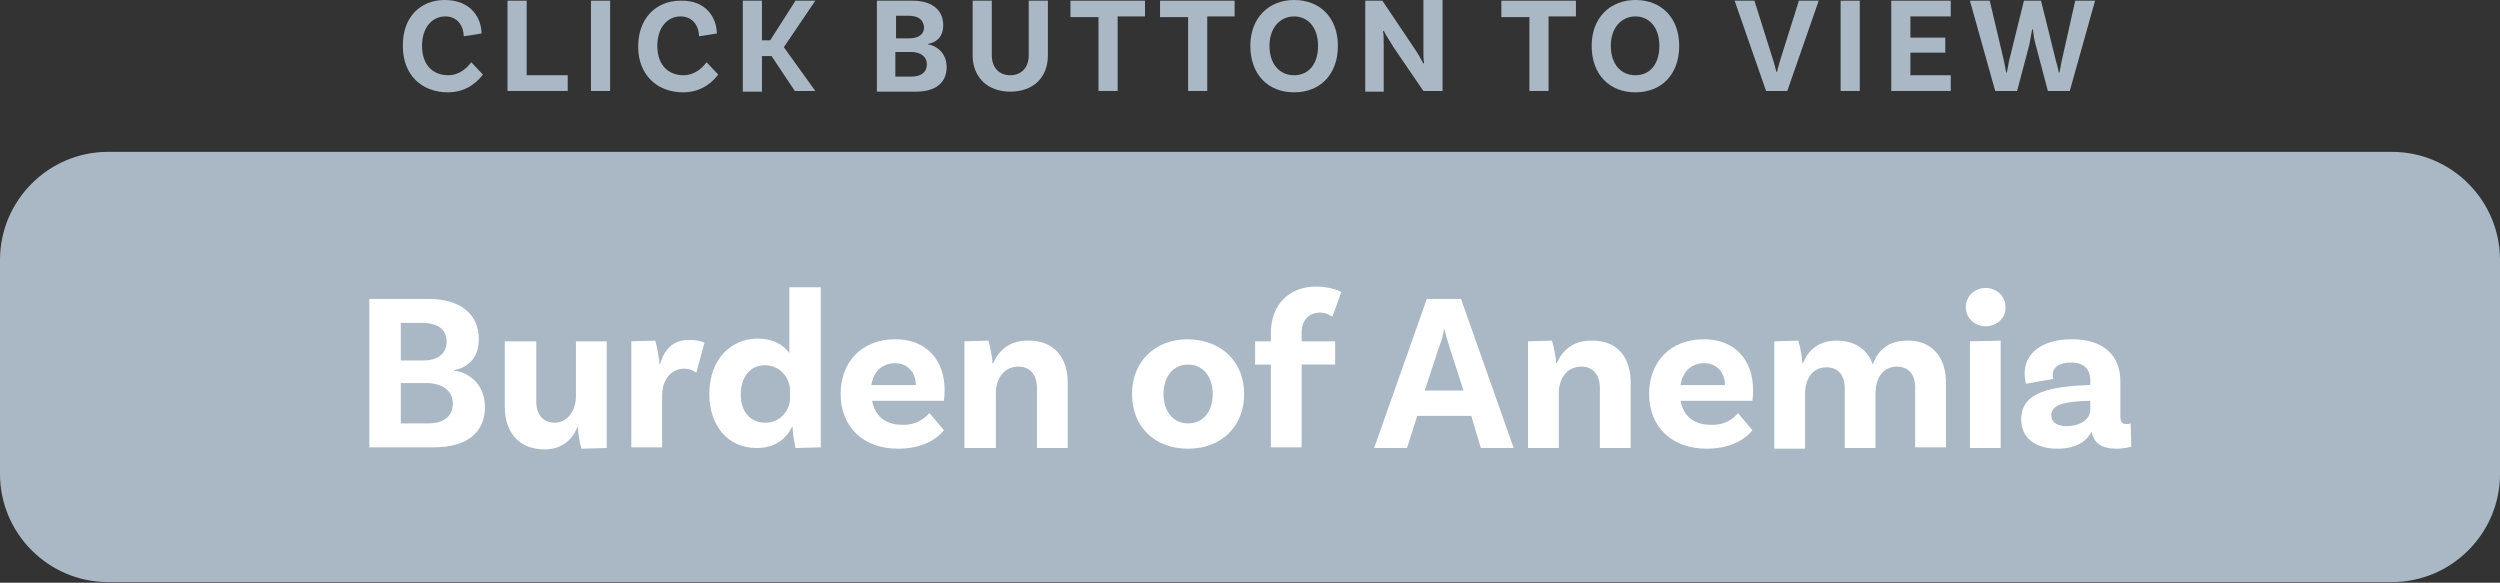 <!-- Generator: Adobe Illustrator 24.0.1, SVG Export Plug-In  -->
<svg version="1.1" xmlns="http://www.w3.org/2000/svg" xmlns:xlink="http://www.w3.org/1999/xlink" x="0px" y="0px" width="365.5px"
	 height="85.2px" viewBox="0 0 365.5 85.2" style="enable-background:new 0 0 365.5 85.2;" xml:space="preserve">
<rect x="0" y="0" width="365.5" height="85.2" fill="#333333" stroke="none"/>
<style type="text/css">
	.st0{fill:#A9B8C4;}
	.st1{fill:#FFFFFF;}
</style>
<defs>
</defs>
<g>
	<path class="st0" d="M70.4,4.9l-2.6,0.4c0-1.2-0.7-2.9-2.7-2.9c-1.9,0-3.4,1.6-3.4,4.3c0,3,1.8,4.3,3.8,4.3c1.7,0,2.8-1.1,3.4-1.9
		l1.7,1.8c-0.6,0.8-2.2,2.6-5.1,2.6c-3.9,0-6.6-2.6-6.6-6.7C58.8,2.6,61.4,0,65,0C69,0,70.4,2.8,70.4,4.9z"/>
	<path class="st0" d="M83,11v2.3h-8.8V0.1H77V11H83z"/>
	<path class="st0" d="M86.4,0.1h2.8v13.2h-2.8V0.1z"/>
	<path class="st0" d="M104.8,4.9l-2.6,0.4c0-1.2-0.7-2.9-2.7-2.9c-1.9,0-3.4,1.6-3.4,4.3c0,3,1.8,4.3,3.8,4.3c1.7,0,2.8-1.1,3.4-1.9
		l1.7,1.8c-0.6,0.8-2.2,2.6-5.1,2.6c-3.9,0-6.6-2.6-6.6-6.7c0-4.1,2.6-6.7,6.2-6.7C103.4,0,104.8,2.8,104.8,4.9z"/>
	<path class="st0" d="M112.8,8.2h-1.4v5.2h-2.8V0.1h2.8v5.8h1.2l3.7-5.8h2.9l-4.6,6.8l4.6,6.4h-3L112.8,8.2z"/>
	<path class="st0" d="M138.4,9.8c0,2.3-1.6,3.6-4.5,3.6h-5.7V0.1h5.2c2.8,0,4.5,1.3,4.5,3.6c0,2-1.4,2.6-2.2,2.7v0.1
		C136.6,6.6,138.4,7.5,138.4,9.8z M132.8,2.3h-1.8v3.3h2c1.3,0,2.1-0.6,2.1-1.6C135,2.9,134.3,2.3,132.8,2.3z M135.5,9.4
		c0-1.2-1-1.8-2.3-1.8h-2.3v3.6h2.4C134.6,11.2,135.5,10.6,135.5,9.4z"/>
	<path class="st0" d="M153.2,0.1v8c0,3.3-2.2,5.3-5.5,5.3c-3.3,0-5.5-2.1-5.5-5.3v-8h2.8v8c0,1.8,1.1,2.9,2.7,2.9
		c1.6,0,2.7-1.1,2.7-2.9v-8H153.2z"/>
	<path class="st0" d="M160.5,2.5h-4V0.1h10.9v2.3h-4v10.9h-2.8V2.5z"/>
	<path class="st0" d="M173.6,2.5h-4V0.1h10.9v2.3h-4v10.9h-2.8V2.5z"/>
	<path class="st0" d="M195.6,6.7c0,4.2-2.6,6.8-6.4,6.8c-3.8,0-6.4-2.6-6.4-6.8c0-4.1,2.7-6.7,6.4-6.7C193,0,195.6,2.6,195.6,6.7z
		 M192.7,6.7c0-2.7-1.5-4.3-3.5-4.3s-3.6,1.6-3.6,4.3c0,2.7,1.5,4.3,3.6,4.3S192.7,9.4,192.7,6.7z"/>
	<path class="st0" d="M210.8,13.3h-2.7L203.8,7c-0.5-0.8-1.2-1.9-1.5-2.5l-0.1,0.1c0.1,0.3,0.1,1.3,0.1,2.4l0,6.4h-2.7V0.1h2.5
		l4.5,6.7c0.7,1,1.3,2.1,1.5,2.5l0.1-0.1c-0.1-0.4-0.1-1.4-0.1-2.5l0-6.7h2.8V13.3z"/>
	<path class="st0" d="M223.5,2.5h-4V0.1h10.9v2.3h-4v10.9h-2.8V2.5z"/>
	<path class="st0" d="M245.5,6.7c0,4.2-2.6,6.8-6.4,6.8c-3.8,0-6.4-2.6-6.4-6.8c0-4.1,2.7-6.7,6.4-6.7C242.9,0,245.5,2.6,245.5,6.7z
		 M242.6,6.7c0-2.7-1.5-4.3-3.5-4.3s-3.6,1.6-3.6,4.3c0,2.7,1.5,4.3,3.6,4.3S242.6,9.4,242.6,6.7z"/>
	<path class="st0" d="M259.3,9c0.1,0.4,0.3,1,0.4,1.5h0.1c0.1-0.5,0.3-1.1,0.4-1.5l2.8-8.9h2.9l-4.6,13.2h-3.1l-4.6-13.2h2.9
		L259.3,9z"/>
	<path class="st0" d="M269.1,0.1h2.8v13.2h-2.8V0.1z"/>
	<path class="st0" d="M279.3,2.5v3h5.1v2.2h-5.1V11h5.9v2.3h-8.7V0.1h8.7v2.3H279.3z"/>
	<path class="st0" d="M306.3,0.1l-3.7,13.2h-3.2l-1.8-6.8c-0.3-1-0.3-1.8-0.4-2.2h-0.1c-0.1,0.4-0.2,1.2-0.4,2.2l-1.8,6.8h-3.2
		L288,0.1h2.9L293,9l0.3,1.6h0.1c0.1-0.4,0.2-1,0.3-1.6l2.2-8.9h2.5l2.2,8.9c0.2,0.6,0.3,1.2,0.4,1.6h0.1l0.3-1.6l2-8.9H306.3z"/>
</g>
<path class="st0" d="M349.7,22.2H15.8C7.1,22.2,0,29.3,0,38l0,31.3c0,8.7,7.1,15.8,15.8,15.8h333.9c8.7,0,15.8-7.1,15.8-15.8V38
	C365.5,29.3,358.4,22.2,349.7,22.2z"/>
<g>
	<g>
		<path class="st1" d="M70.9,59.5c0,3.8-2.7,5.9-7.5,5.9H54V43.7h8.6c4.7,0,7.4,2.2,7.4,5.9c0,3.3-2.3,4.3-3.6,4.5v0.1
			C68,54.3,70.9,55.8,70.9,59.5z M61.6,47.2h-3v5.5h3.3c2.2,0,3.4-1.1,3.4-2.7C65.3,48.2,64.1,47.2,61.6,47.2z M66.2,59
			c0-2-1.7-3-3.9-3h-3.7v5.9h4C64.7,61.9,66.2,61,66.2,59z"/>
		<path class="st1" d="M88.7,49.9v15.6L85,65.6c-0.3-1-0.5-2.6-0.5-3.1h-0.1c-0.8,1.8-2.2,3.2-4.8,3.2c-3.9,0-5.8-2.7-5.8-6.2v-9.6
			h4.6v8.8c0,1.8,0.9,3.1,2.7,3.1c2,0,3.1-2,3.1-3.8v-8.1H88.7z"/>
		<path class="st1" d="M103,50.1l-1.2,4.4c-0.5-0.4-1.1-0.6-1.8-0.6c-1.7,0-3.2,1.4-3.2,4v7.5h-4.5V49.9l3.5-0.1
			c0.3,1,0.6,2.8,0.6,3.4h0.1c0.6-2,1.8-3.5,4.2-3.5C101.6,49.7,102.3,49.8,103,50.1z"/>
		<path class="st1" d="M120,42.1v23.3l-3.7,0.1c-0.2-1-0.5-2.6-0.4-3.1h-0.1c-0.9,1.8-2.5,3.1-5.2,3.1c-4.2,0-6.9-3.3-6.9-7.9
			c0-5.1,3.2-8.1,7.1-8.1c2.2,0,3.7,0.9,4.6,2.1v-9.6H120z M115.5,58.2v-1.1c0-1.7-1.3-3.7-3.7-3.7c-2.1,0-3.5,1.7-3.5,4.3
			c0,2.5,1.4,4.1,3.6,4.1C114.1,61.8,115.5,60,115.5,58.2z"/>
		<path class="st1" d="M135.9,60.4l2.1,2.5c-1.1,1.4-3.3,2.7-6.7,2.7c-5.2,0-8.4-3.3-8.4-8c0-4.7,3.1-8,8-8c4.6,0,7.2,3.1,7.2,7.4
			c0,1-0.1,1.6-0.1,1.6h-10.5c0.4,2.1,1.8,3.5,4.4,3.5C134,62.2,135.2,61.1,135.9,60.4z M127.4,56.3h6.5c0-1.8-1.2-3.2-3-3.2
			C129.1,53.1,127.7,54.2,127.4,56.3z"/>
		<path class="st1" d="M156.1,55.9v9.6h-4.5v-8.8c0-1.8-0.9-3.1-2.7-3.1c-2.3,0-3.3,2-3.3,3.8v8.1H141V49.9l3.5-0.1
			c0.3,1,0.6,2.6,0.6,3.3h0.1c0.8-1.8,2.3-3.3,5-3.3C154.1,49.7,156.1,52.3,156.1,55.9z"/>
		<path class="st1" d="M181.9,57.6c0,4.7-3.3,8-8.2,8c-5,0-8.2-3.3-8.2-8s3.3-8,8.2-8C178.7,49.7,181.9,53,181.9,57.6z M177.3,57.6
			c0-2.5-1.4-4.3-3.6-4.3c-2.2,0-3.6,1.8-3.6,4.3c0,2.5,1.4,4.3,3.6,4.3C175.9,61.9,177.3,60.2,177.3,57.6z"/>
		<path class="st1" d="M190.3,49.9h4.9v3.4h-4.9v12.1h-4.5V53.3h-2.3v-3.4h2.3v-1.2c0-4.3,2.8-6.8,6.6-6.8c2.2,0,3.6,0.7,3.7,0.8
			l-1.3,3.6c-0.2-0.1-0.8-0.6-1.8-0.6c-1.7,0-2.7,1.2-2.7,2.9V49.9z"/>
		<path class="st1" d="M215.1,60.8h-7.9l-1.5,4.7h-4.8l7.7-21.8h5l7.7,21.8h-4.8L215.1,60.8z M214,57.2l-2.1-6.5
			c-0.2-0.7-0.5-1.6-0.7-2.5h-0.1c-0.1,0.8-0.4,1.8-0.7,2.5l-2.1,6.4H214z"/>
		<path class="st1" d="M238.4,55.9v9.6h-4.5v-8.8c0-1.8-0.9-3.1-2.7-3.1c-2.3,0-3.3,2-3.3,3.8v8.1h-4.5V49.9l3.5-0.1
			c0.3,1,0.6,2.6,0.6,3.3h0.1c0.8-1.8,2.3-3.3,5-3.3C236.5,49.7,238.4,52.3,238.4,55.9z"/>
		<path class="st1" d="M254.1,60.4l2.1,2.5c-1.1,1.4-3.3,2.7-6.7,2.7c-5.2,0-8.4-3.3-8.4-8c0-4.7,3.1-8,8-8c4.6,0,7.2,3.1,7.2,7.4
			c0,1-0.1,1.6-0.1,1.6h-10.5c0.4,2.1,1.8,3.5,4.4,3.5C252.3,62.2,253.5,61.1,254.1,60.4z M245.7,56.3h6.5c0-1.8-1.2-3.2-3-3.2
			C247.4,53.1,246,54.2,245.7,56.3z"/>
		<path class="st1" d="M284.5,55.9v9.5H280v-8.7c0-1.9-0.9-3.1-2.7-3.1c-2.2,0-3.1,2-3.1,3.8v8.1h-4.5v-8.7c0-1.9-0.9-3.1-2.7-3.1
			c-2.2,0-3.1,2-3.1,3.8v8.1h-4.5V49.9l3.5-0.1c0.3,0.9,0.6,2.6,0.6,3.3h0.1c0.7-1.8,2.2-3.3,4.9-3.3c2.8,0,4.6,1.4,5.3,3.5
			c0.7-2,2.2-3.5,5-3.5C282.5,49.7,284.5,52.3,284.5,55.9z"/>
		<path class="st1" d="M290.3,47.7c-1.6,0-2.9-1.2-2.9-2.8c0-1.6,1.3-2.8,2.9-2.8s2.9,1.2,2.9,2.8C293.3,46.5,291.9,47.7,290.3,47.7
			z M288,49.9l4.5-0.1v15.7H288V49.9z"/>
		<path class="st1" d="M311.6,65.3c0,0-1,0.3-2.2,0.3c-2.1,0-3.3-0.8-3.6-2.5c-0.5,1-1.8,2.5-5,2.5c-3.4,0-5.3-1.7-5.3-4.3
			c0-3.9,4.1-4.8,9.9-5h0.2v-0.7c0-1.6-0.9-2.6-2.8-2.6c-1.7,0-2.7,0.7-2.7,1.8c0,0.2,0,0.4,0.1,0.6l-4,0.7c0,0-0.2-0.7-0.2-1.5
			c0-3,2.6-5,6.9-5c4.6,0,7.1,2.3,7.1,6.2V61c0,0.7,0.3,1,0.9,1c0.2,0,0.4,0,0.6-0.1L311.6,65.3z M305.6,59.9v-1.3h-0.2
			c-3.7,0.1-5.5,0.6-5.5,2.1c0,1,0.8,1.6,2.2,1.6C304.3,62.3,305.6,61.2,305.6,59.9z"/>
	</g>
</g>
</svg>
